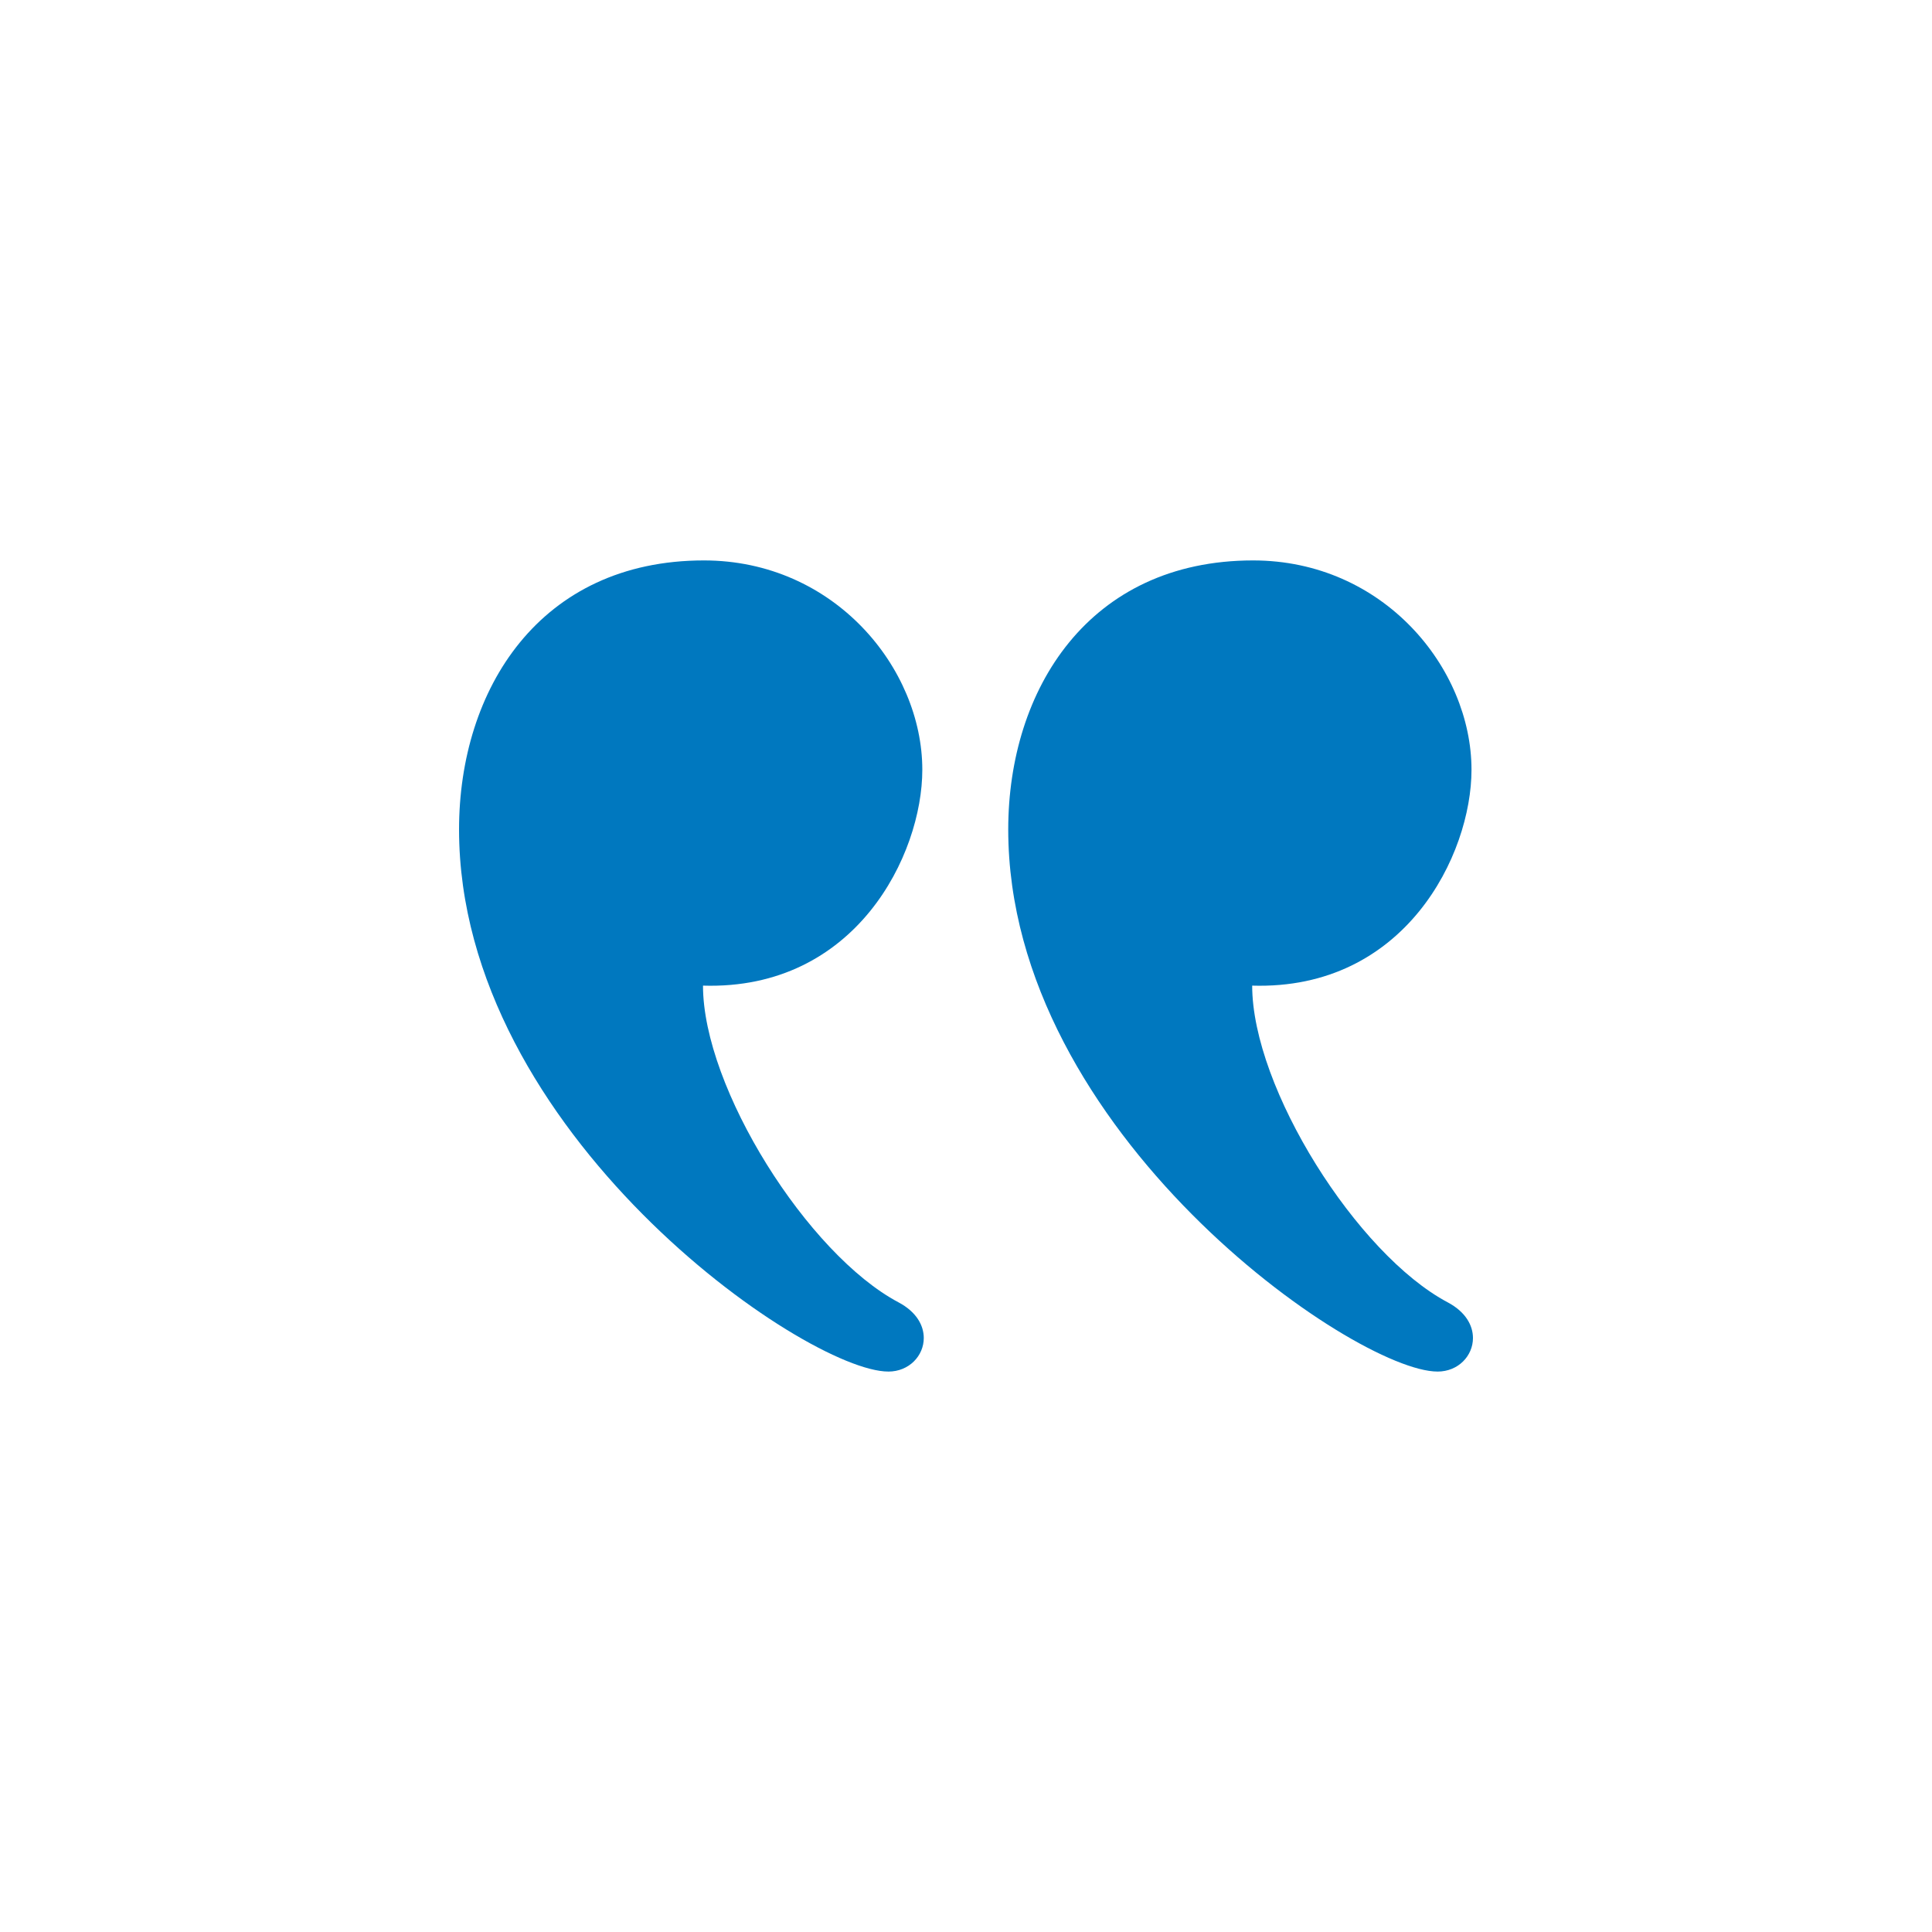 <?xml version="1.0" encoding="UTF-8"?>
<svg width="1200pt" height="1200pt" version="1.1" viewBox="0 0 1200 1200" xmlns="http://www.w3.org/2000/svg">
 <path d="m892.87 851.91c12.941 0 22.012-9.824 22.012-20.844 0-7.84-4.566-16.246-15.648-22.137-56.301-29.82-121.48-133.07-121.48-196.74 94.969 2.898 136.22-81.301 136.22-134.08 0-63.164-54.727-130.02-135.65-130.02-102.05 0-152.09 80.199-152.09 167.11 0 188.33 215.19 336.7 266.64 336.7zm-341.11 0c12.91 0 22.012-9.824 22.012-20.844 0-7.84-4.566-16.246-15.648-22.137-56.301-29.82-121.48-133.07-121.48-196.74 94.938 2.898 136.22-81.301 136.22-134.08 0-63.164-54.758-130.02-135.65-130.02-102.05 0-152.09 80.199-152.09 167.11 0 188.33 215.16 336.7 266.64 336.7z" fill="#0078bf"/>
</svg>
